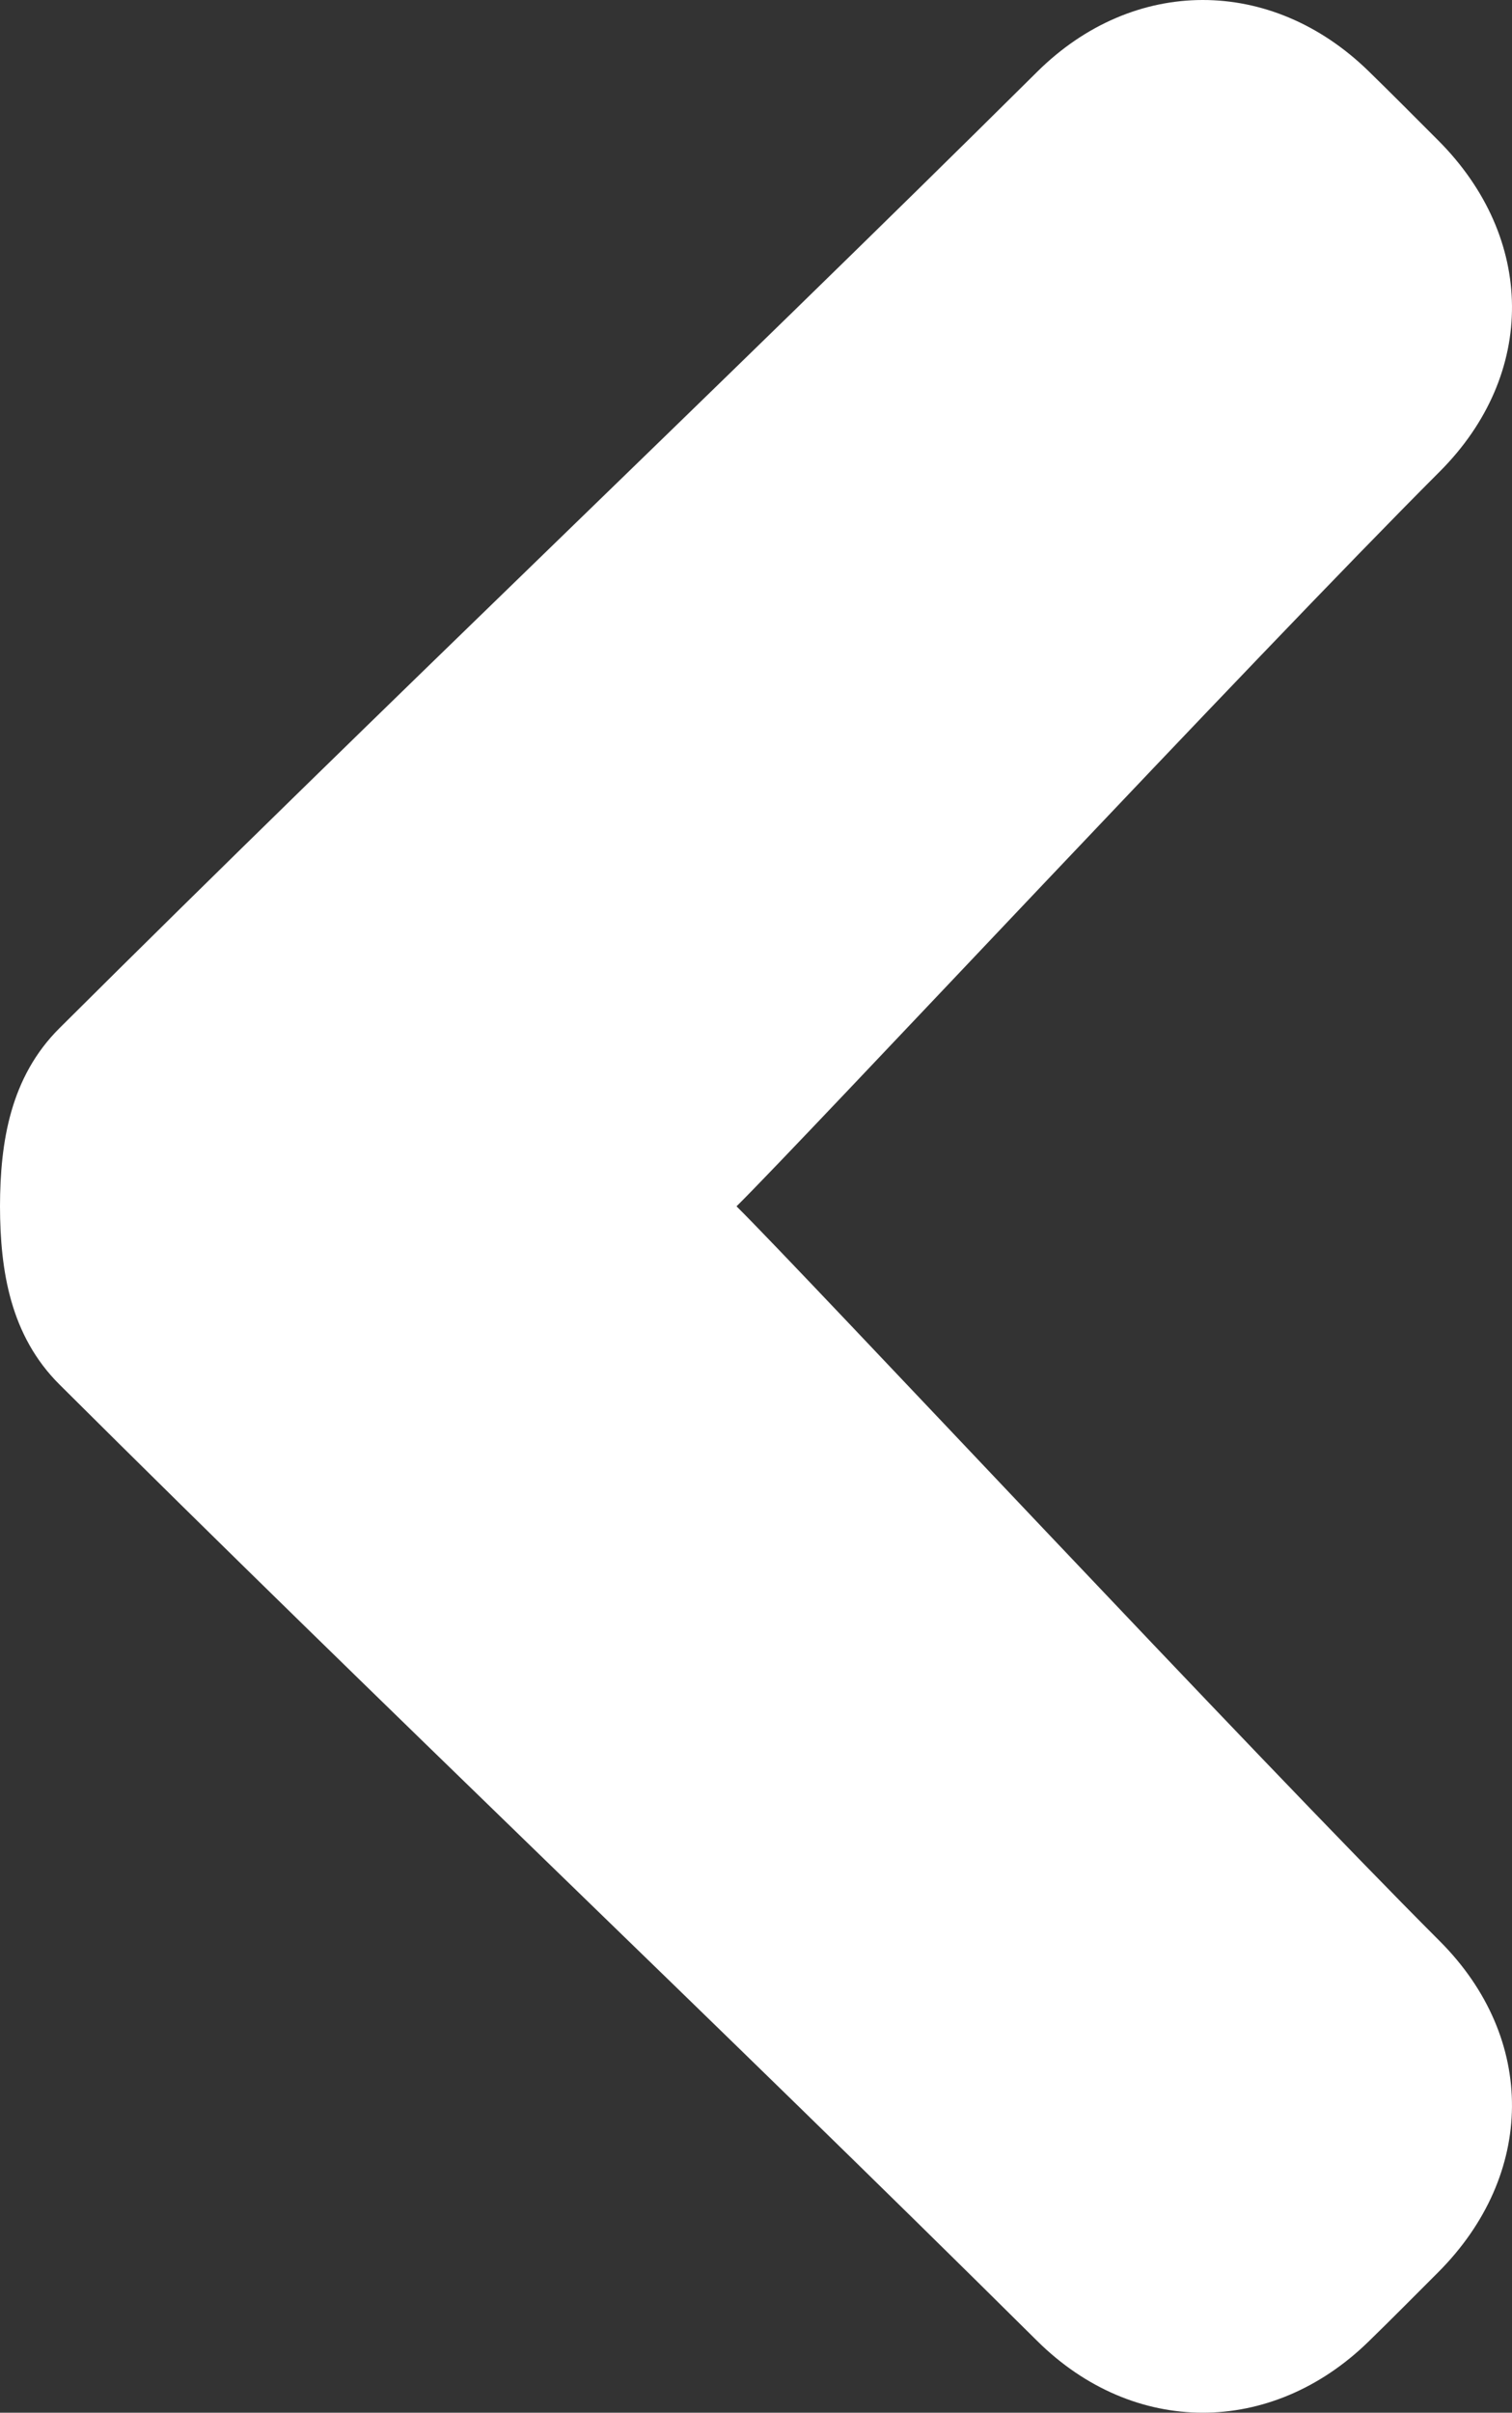 <svg width="69" height="110" viewBox="0 0 69 110" fill="none" xmlns="http://www.w3.org/2000/svg">
<rect x="0" y="0" width="69" height="110" fill="#333333" stroke="none"/>
<path fill-rule="evenodd" clip-rule="evenodd" d="M2.715 63.124C17.334 77.67 32.684 92.205 47.328 106.724C51.734 111.092 58.017 111.079 62.448 106.762C63.516 105.723 64.564 104.664 65.619 103.61C70.074 99.163 70.15 92.947 65.702 88.499C57.202 80.002 36.602 57.952 33.611 54.999C36.602 52.047 57.203 29.997 65.702 21.5C70.15 17.052 70.075 10.836 65.62 6.389C64.566 5.336 63.517 4.277 62.449 3.238C58.017 -1.079 51.735 -1.092 47.329 3.276C32.683 17.794 17.334 32.329 2.715 46.875C0.477 49.1 0.006 52.05 0 54.999C0.006 57.948 0.477 60.899 2.715 63.124Z" fill="white"/>
</svg>
